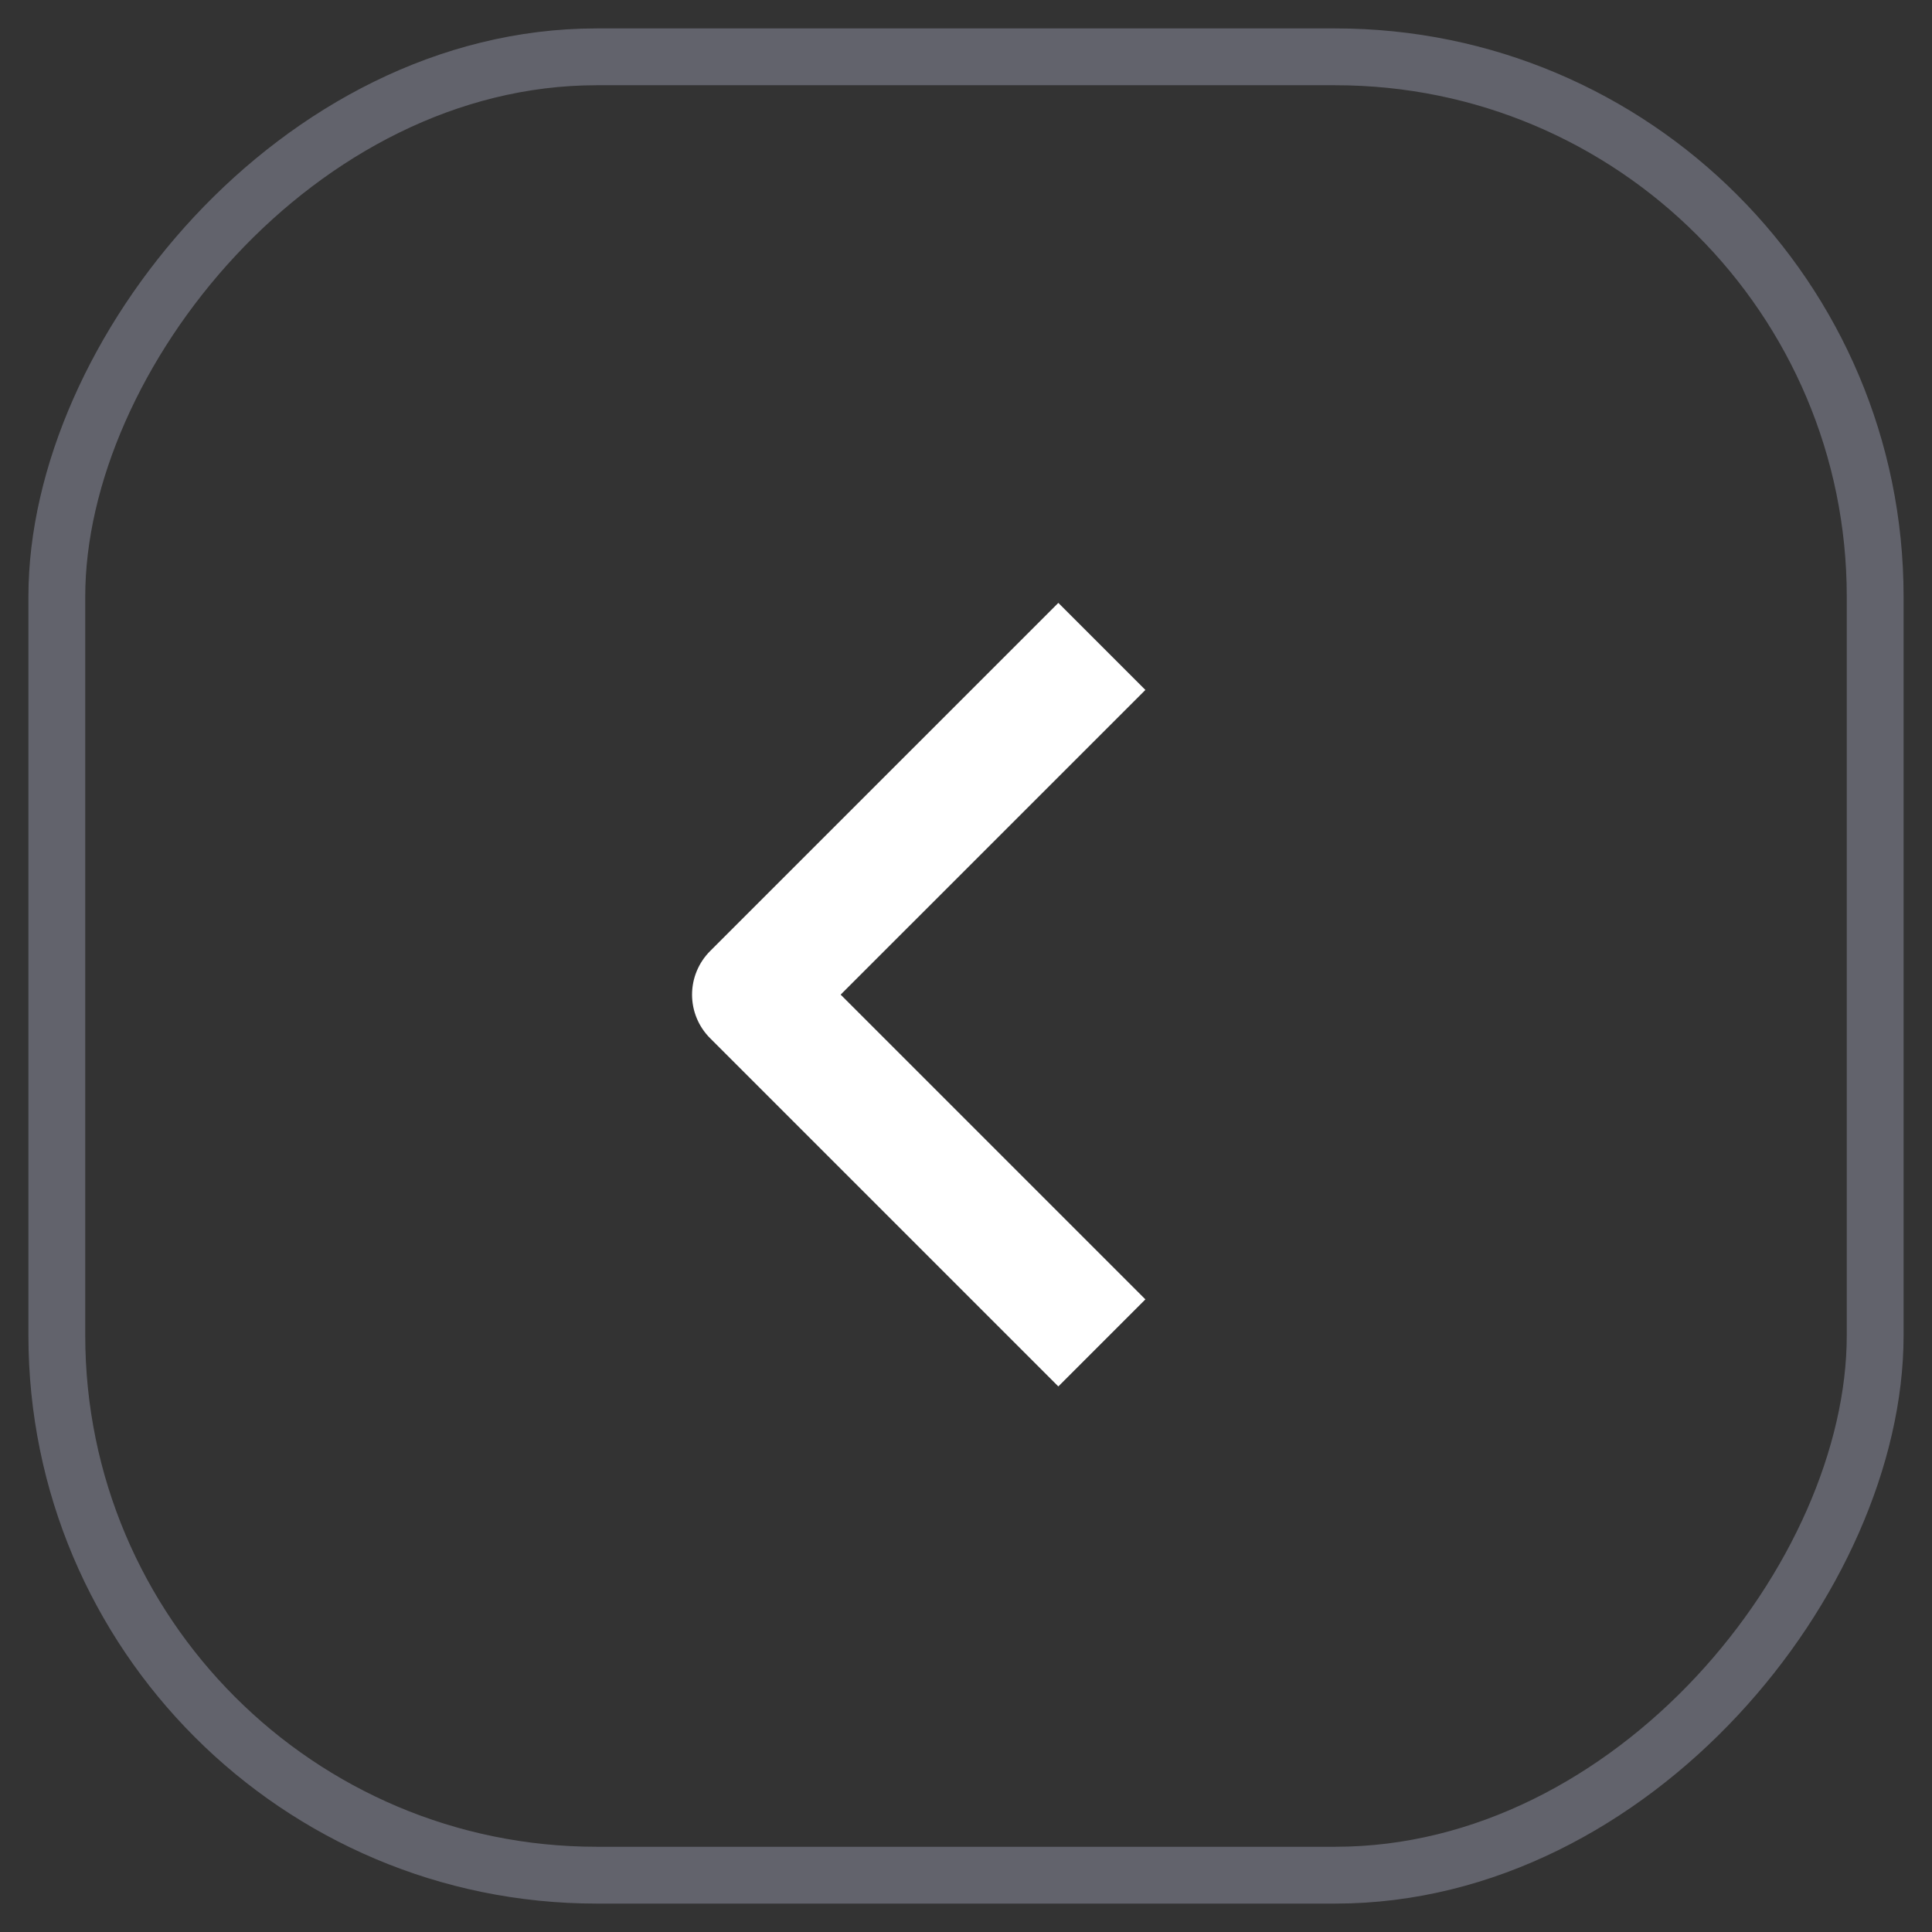 <svg
  width="34"
  height="34"
  viewBox="0 0 34 34"
  fill="none"
  xmlns="http://www.w3.org/2000/svg"
>
  <rect x="0" y="0" width="34" height="34" fill="#333333" stroke="none"/>
  <g opacity="1">
    <rect
      x="-0.5"
      y="0.5"
      width="32"
      height="32"
      rx="9.5"
      transform="matrix(-1 0 0 1 32.5 0.5)"
      stroke="#62636C"
    />
    <path
      fill-rule="evenodd"
      clip-rule="evenodd"
      d="M12.496 18.27L18.625 24.399L20.157 22.867L14.794 17.504L20.157 12.142L18.625 10.61L12.496 16.738C12.293 16.942 12.179 17.217 12.179 17.504C12.179 17.792 12.293 18.067 12.496 18.27Z"
      fill="white"
    />
  </g>
</svg>
